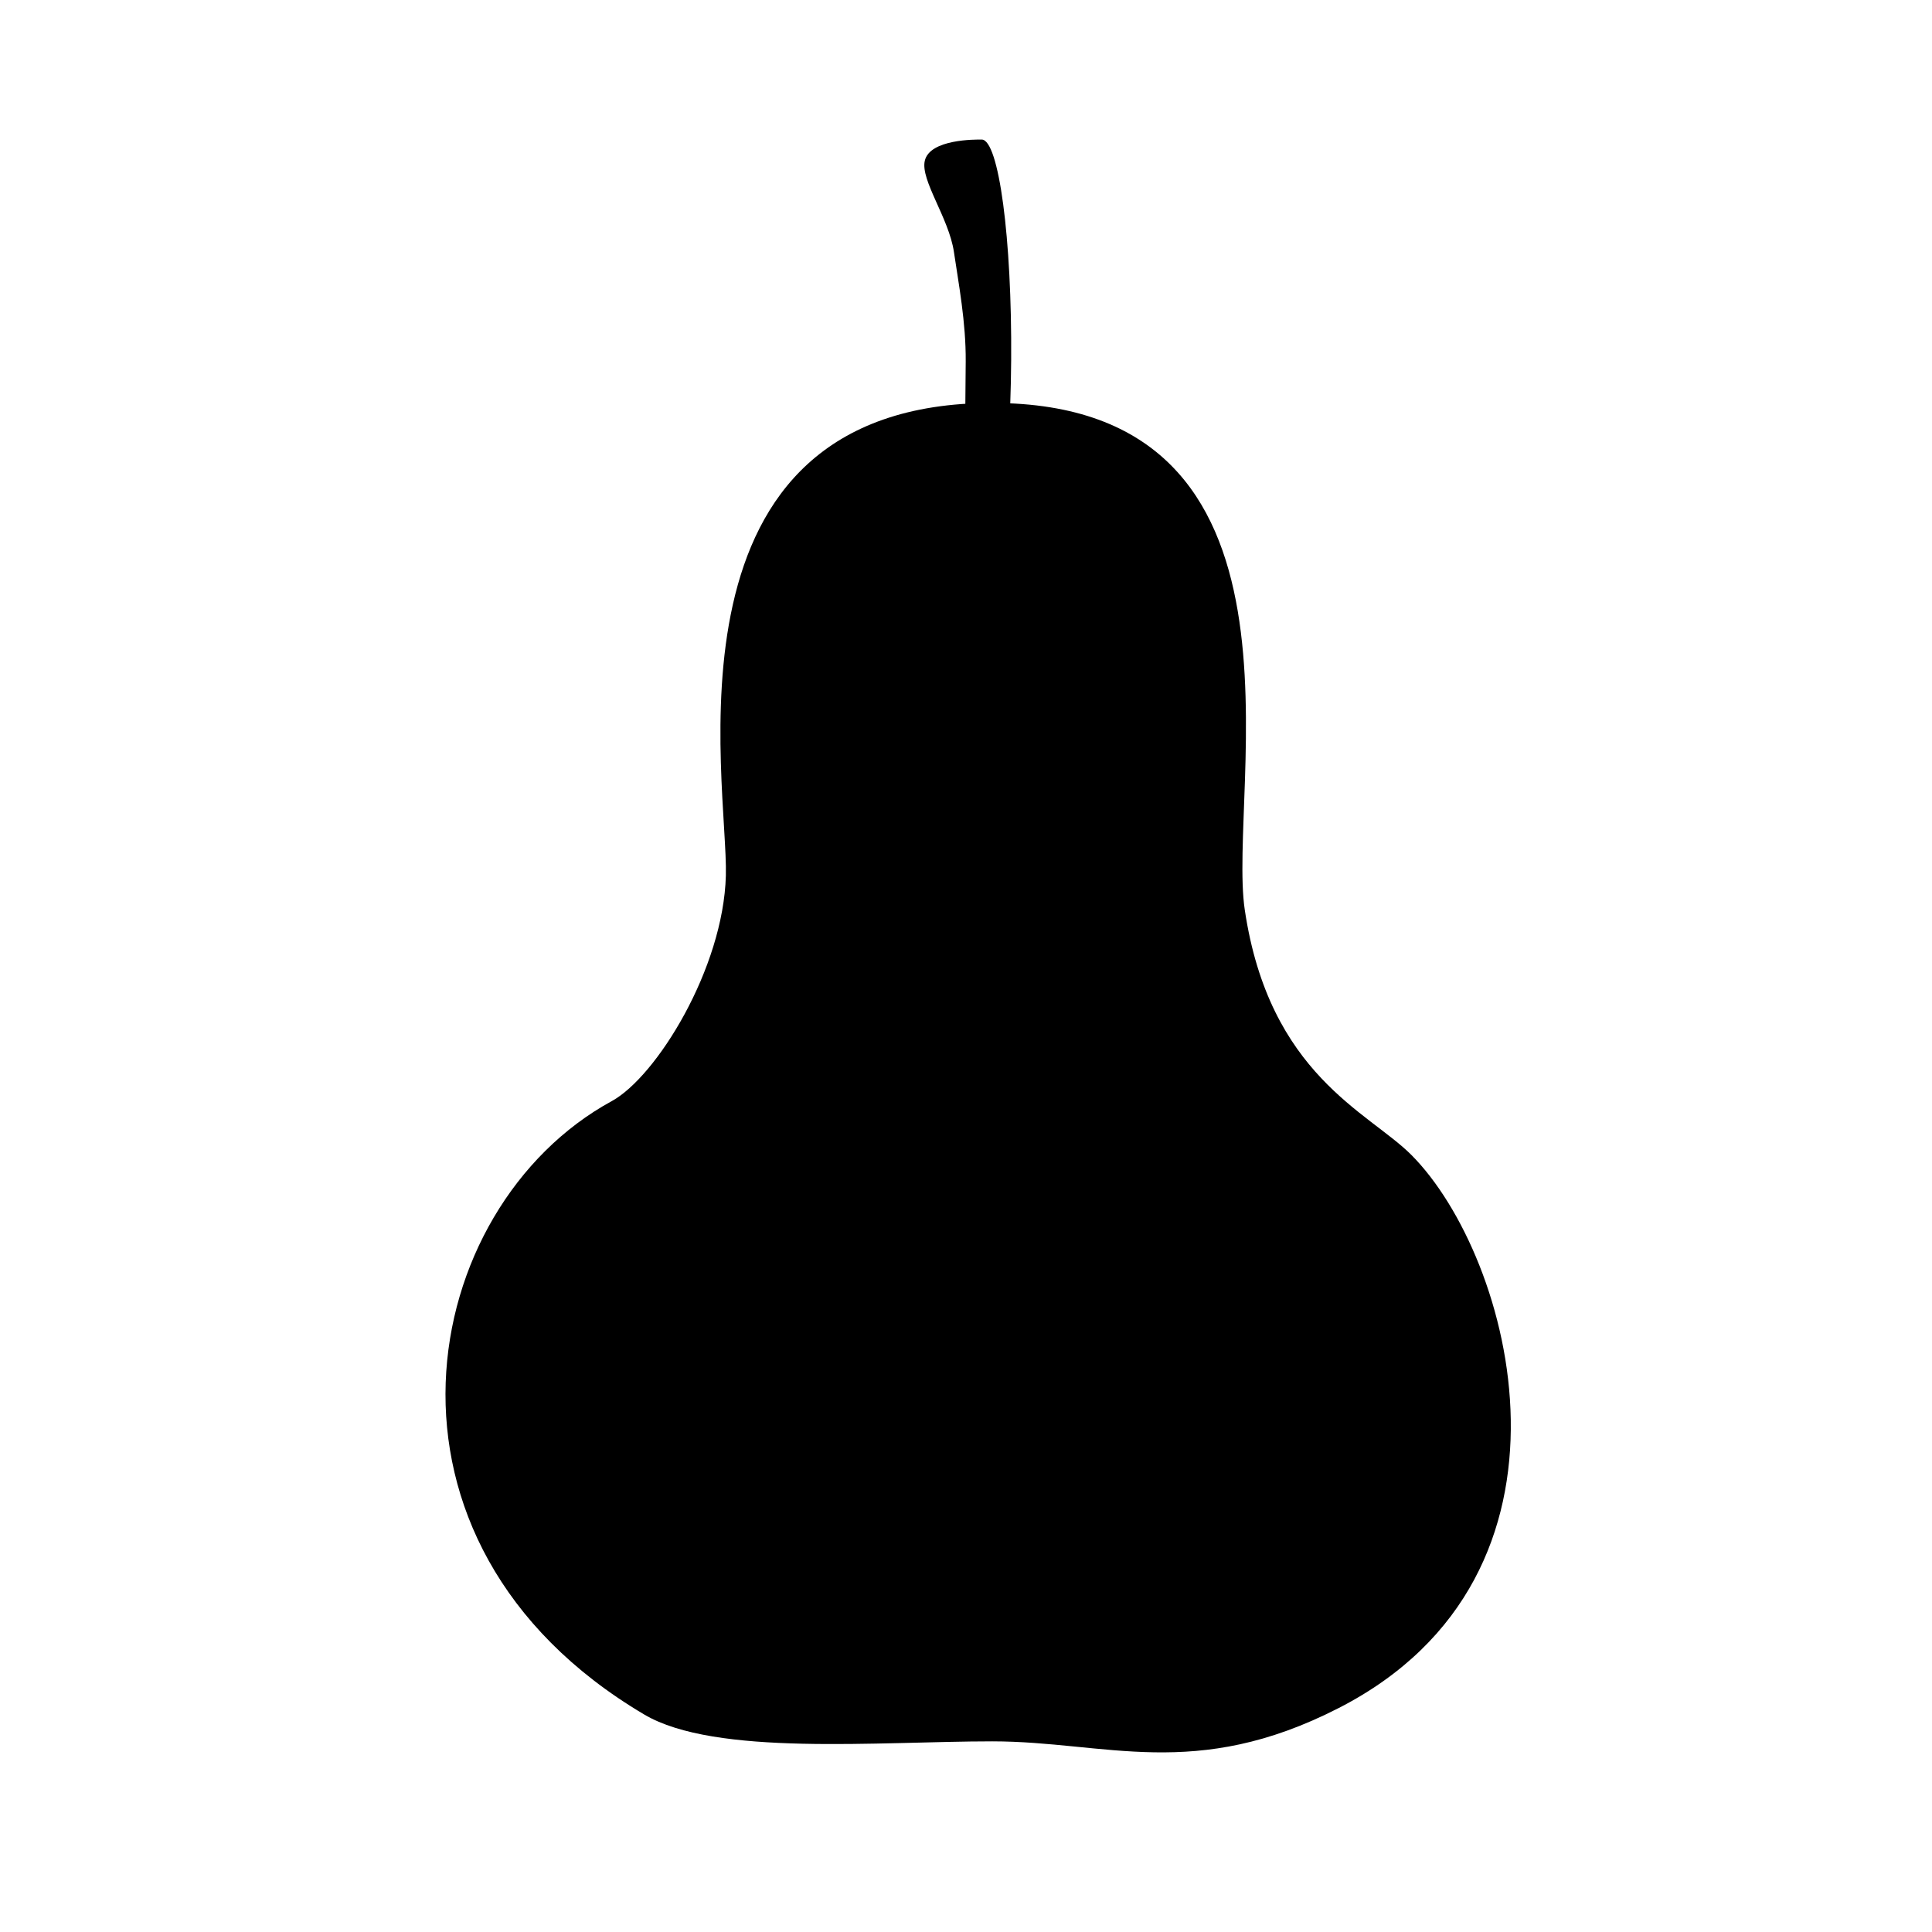 <?xml version="1.0" encoding="UTF-8"?>
<!-- Uploaded to: ICON Repo, www.iconrepo.com, Generator: ICON Repo Mixer Tools -->
<svg fill="#000000" width="800px" height="800px" version="1.1" viewBox="144 144 512 512" xmlns="http://www.w3.org/2000/svg">
 <g>
  <path d="m411.97 239.4c0.223-32.23-3.269-58.387-7.801-58.418-1.629-0.004-13.777-0.152-15.094 5.644-1.168 5.16 6.383 15.121 7.723 24.133 1.234 8.375 3.203 18.66 3.125 29.031-0.223 32.23-1.102 57.895 3.438 57.93 4.523 0.012 8.383-26.09 8.609-58.32z"/>
  <path d="m406.96 250.79c89.012 0 62.164 102.27 66.914 134.3 6.5 43.742 32.793 53.574 44.152 64.977 26.875 26.957 49.793 111.21-19.254 146.58-38.098 19.52-61.703 8.828-91.812 8.828-30.109 0-73.395 4.051-92.262-7.129-77.301-45.797-60.059-134.45-8.594-162.53 11.859-6.469 29.605-35.164 30.258-59.773 0.648-24.613-19.23-125.26 70.598-125.26z"/>
 </g>
</svg>